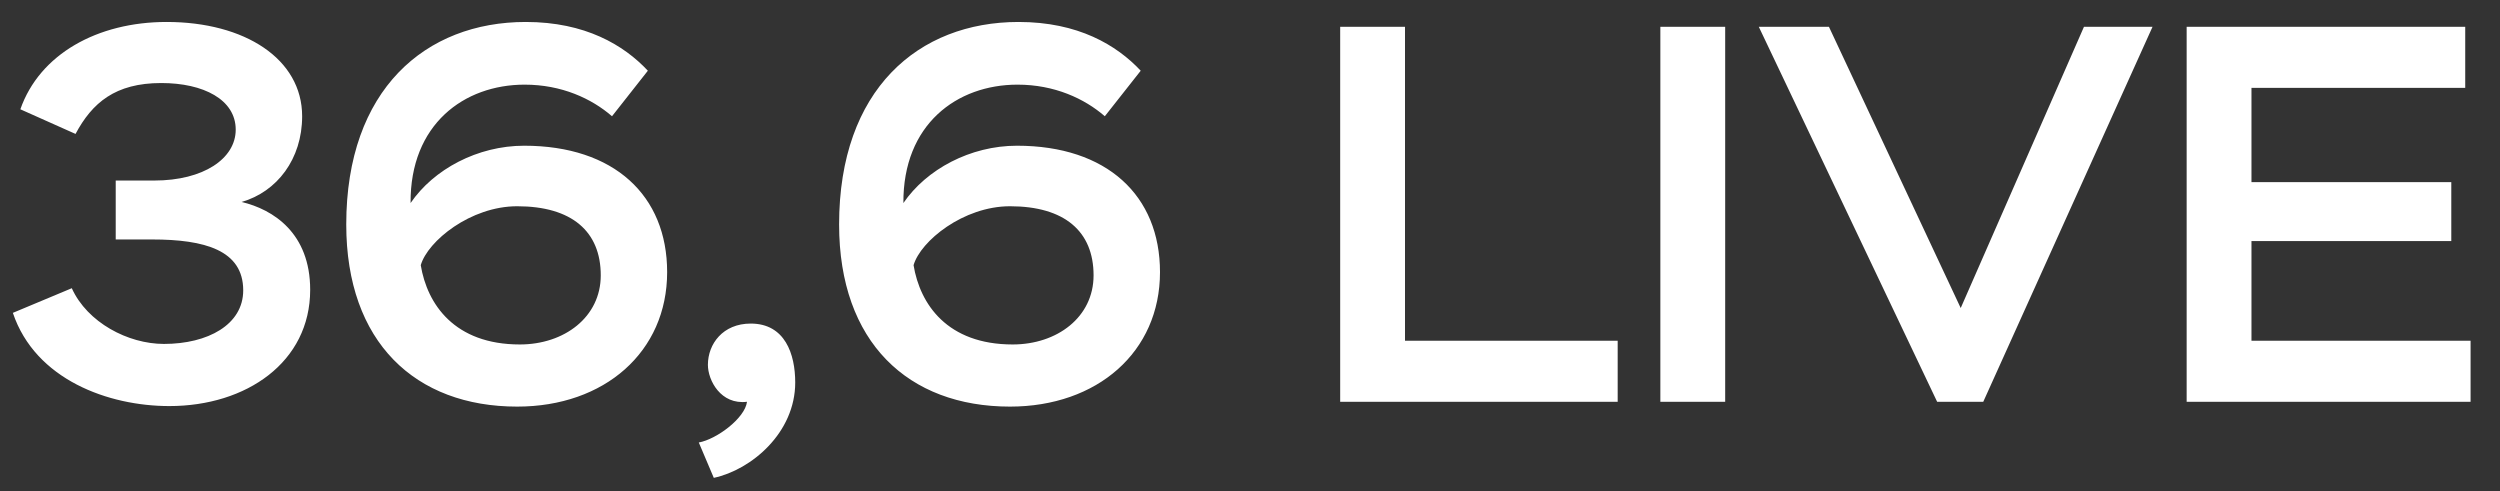 <?xml version="1.0" encoding="UTF-8"?> <svg xmlns="http://www.w3.org/2000/svg" width="56" height="11" viewBox="0 0 56 11" fill="none"><rect x="0" y="0" width="56" height="11" fill="#333333" stroke="none"/><path d="M1.692 3L0.456 2.448C0.888 1.212 2.184 0.492 3.732 0.492C5.484 0.492 6.768 1.32 6.768 2.604C6.768 3.564 6.204 4.296 5.412 4.524C6.12 4.692 6.948 5.22 6.948 6.492C6.948 8.112 5.52 9.096 3.792 9.096C2.436 9.096 0.792 8.508 0.288 7.008L1.608 6.456C1.956 7.224 2.868 7.704 3.672 7.704C4.656 7.704 5.448 7.272 5.448 6.504C5.448 5.604 4.584 5.364 3.408 5.364H2.592V4.044H3.456C4.56 4.044 5.28 3.552 5.28 2.904C5.28 2.232 4.56 1.86 3.612 1.86C2.58 1.86 2.064 2.304 1.692 3ZM7.756 5.028C7.756 2.004 9.533 0.492 11.777 0.492C13.108 0.492 13.973 1.008 14.512 1.584L13.709 2.604C13.252 2.208 12.581 1.896 11.752 1.896C10.396 1.896 9.184 2.784 9.197 4.548C9.713 3.792 10.697 3.264 11.741 3.264C13.757 3.264 14.944 4.38 14.944 6.096C14.944 7.884 13.54 9.108 11.585 9.108C9.305 9.108 7.756 7.668 7.756 5.028ZM9.425 5.94C9.569 6.816 10.181 7.716 11.645 7.716C12.64 7.716 13.457 7.104 13.457 6.168C13.457 5.184 12.809 4.62 11.585 4.62C10.54 4.62 9.581 5.4 9.425 5.94ZM16.733 9C16.145 9.072 15.857 8.52 15.857 8.172C15.857 7.704 16.193 7.248 16.817 7.248C17.585 7.248 17.813 7.932 17.813 8.568C17.813 9.696 16.829 10.524 15.989 10.704L15.653 9.912C16.049 9.84 16.685 9.372 16.733 9ZM18.796 5.028C18.796 2.004 20.572 0.492 22.816 0.492C24.148 0.492 25.012 1.008 25.552 1.584L24.748 2.604C24.292 2.208 23.62 1.896 22.792 1.896C21.436 1.896 20.224 2.784 20.236 4.548C20.752 3.792 21.736 3.264 22.78 3.264C24.796 3.264 25.984 4.38 25.984 6.096C25.984 7.884 24.58 9.108 22.624 9.108C20.344 9.108 18.796 7.668 18.796 5.028ZM20.464 5.94C20.608 6.816 21.22 7.716 22.684 7.716C23.68 7.716 24.496 7.104 24.496 6.168C24.496 5.184 23.848 4.62 22.624 4.62C21.58 4.62 20.62 5.4 20.464 5.94ZM30.02 9L30.02 0.6L31.472 0.6L31.472 7.632H36.236V9H30.02ZM37.192 9V0.6H38.644V9H37.192ZM48.217 0.6L44.425 9H43.392L39.397 0.6H40.968L43.92 6.9L46.681 0.6L48.217 0.6ZM48.981 9V0.6L55.221 0.6V1.968L50.433 1.968V4.08H54.909V5.4H50.433V7.632H55.341V9L48.981 9Z" fill="white"></path></svg> 
